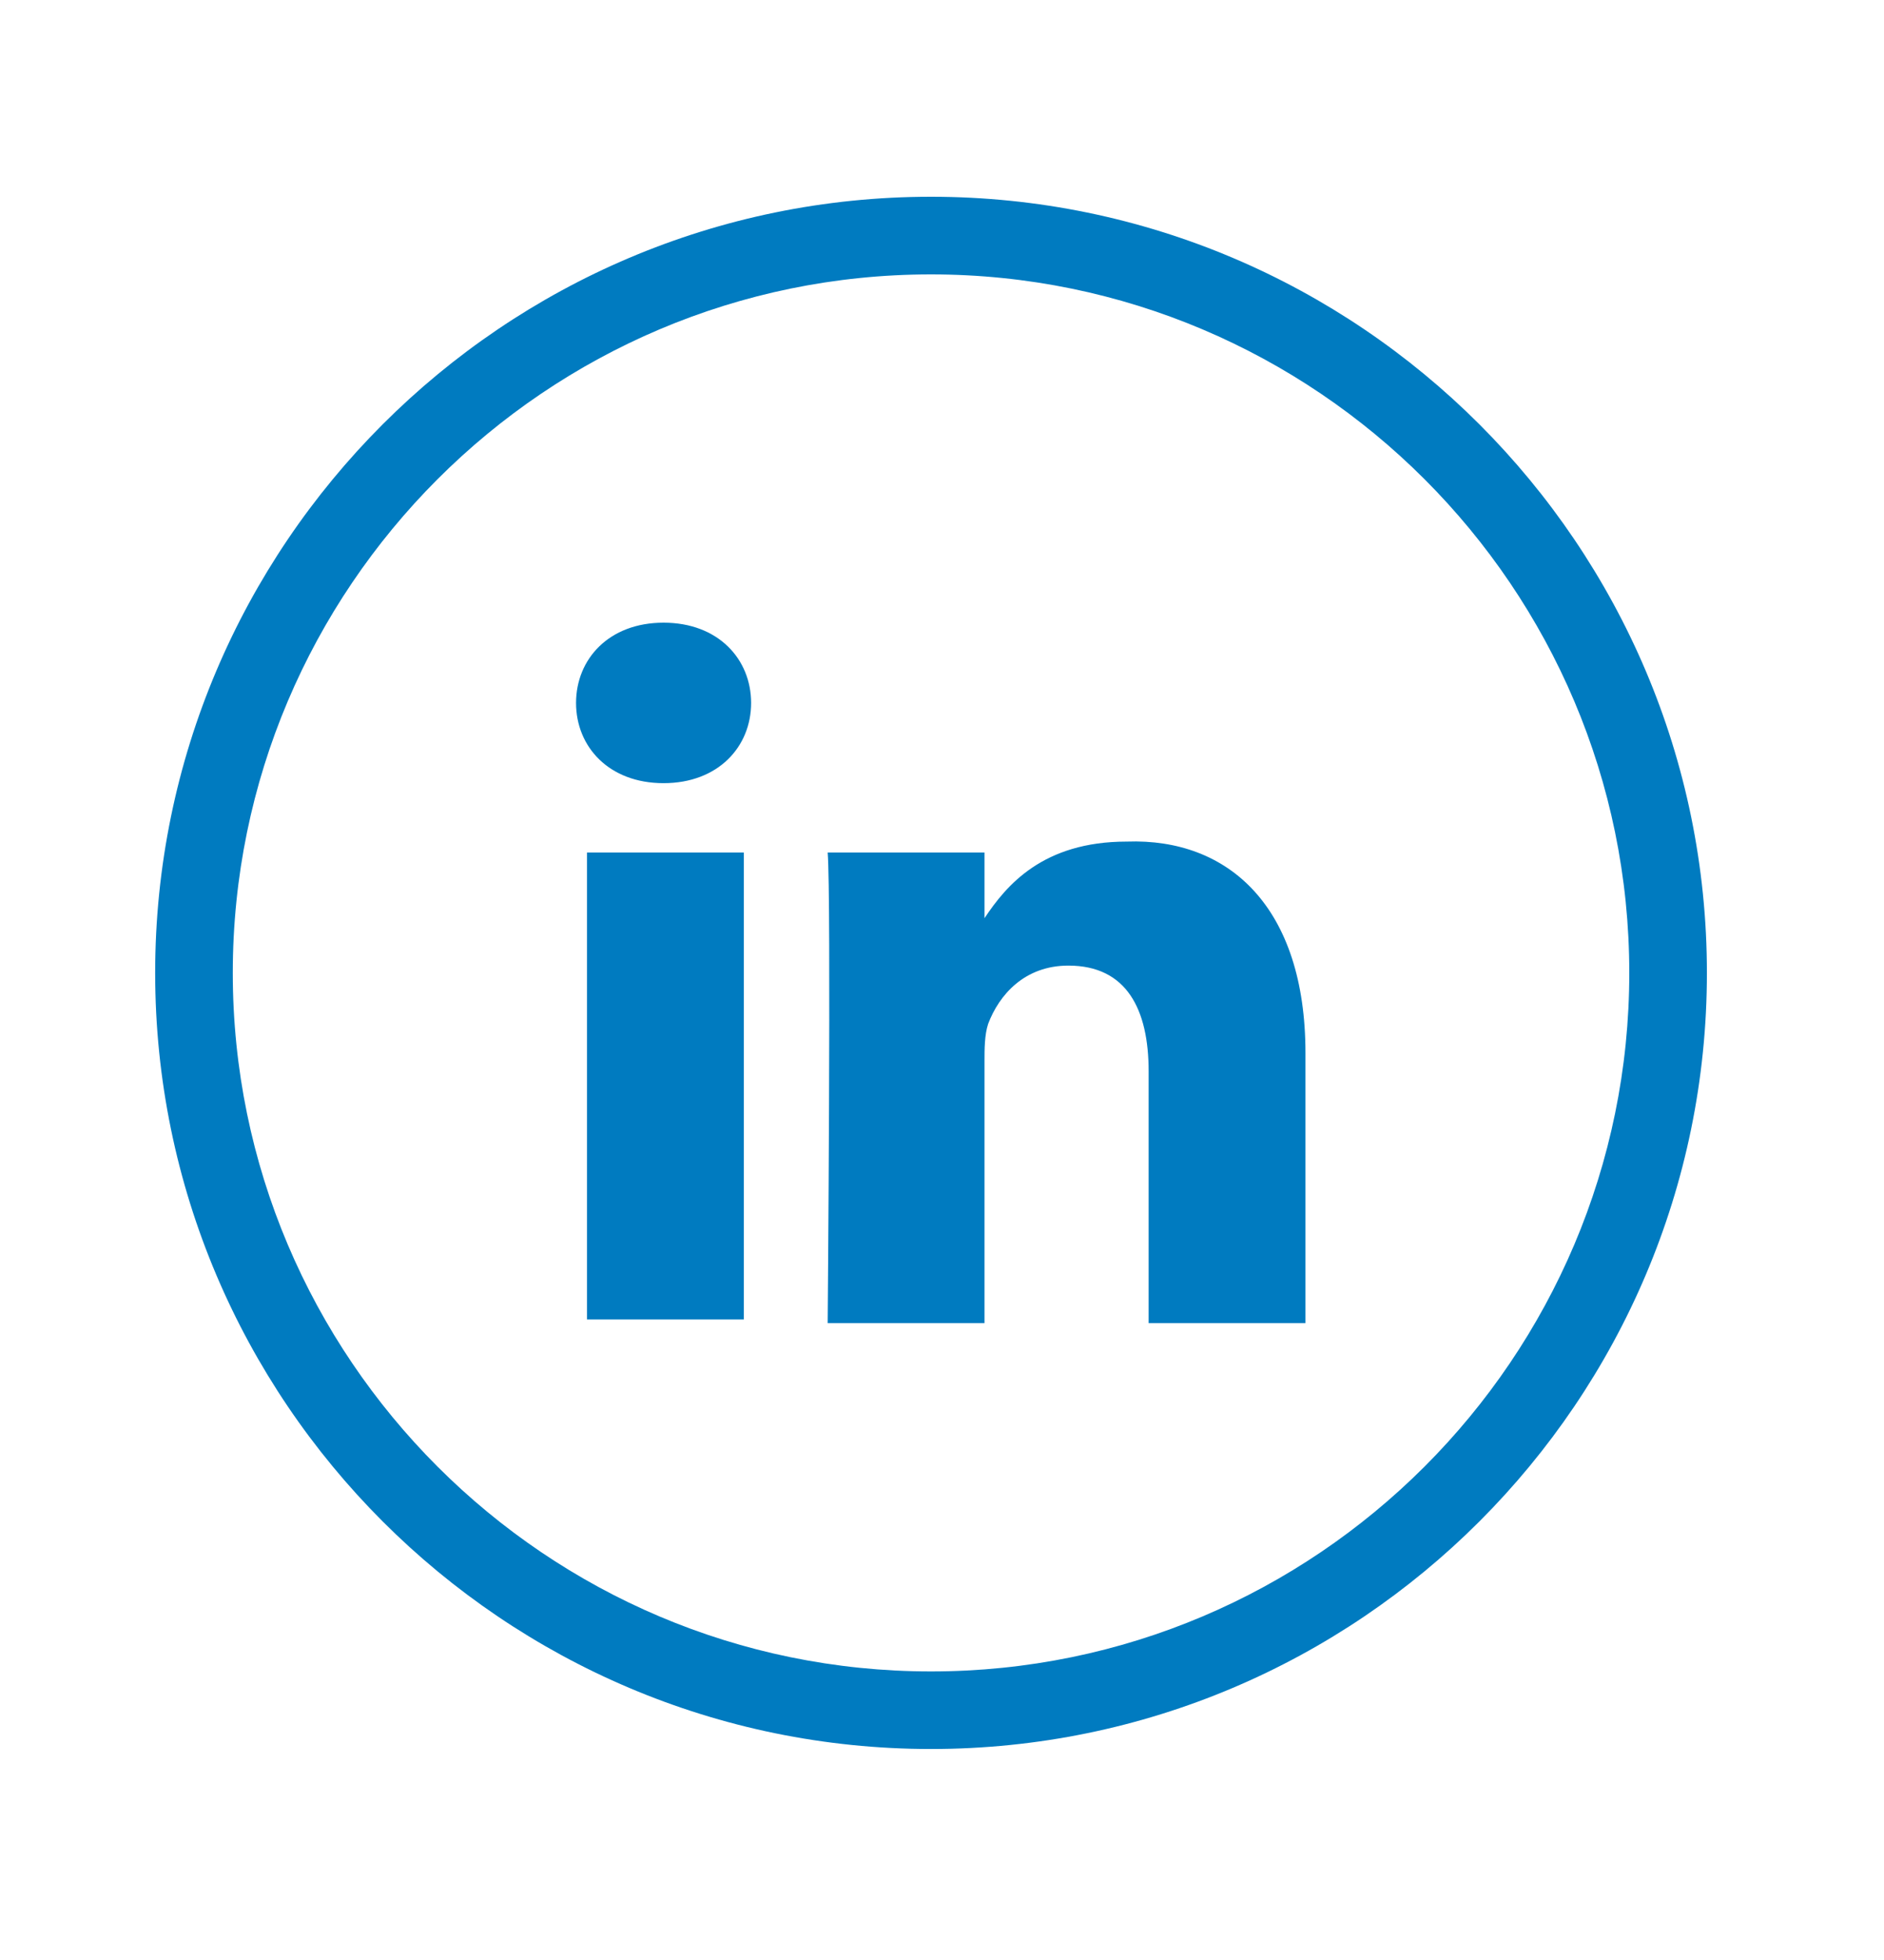<svg width="25" height="26" viewBox="0 0 25 26" fill="none" xmlns="http://www.w3.org/2000/svg">
<path d="M12.354 23.201C6.678 23.201 2.059 18.583 2.059 12.906C2.059 7.229 6.678 2.61 12.354 2.61C18.032 2.61 22.65 7.229 22.65 12.906C22.65 18.583 18.032 23.201 12.354 23.201ZM12.354 3.64C7.245 3.64 3.089 7.797 3.089 12.906C3.089 18.015 7.245 22.172 12.354 22.172C17.464 22.172 21.62 18.015 21.62 12.906C21.62 7.797 17.464 3.64 12.354 3.64ZM17.323 13.97V17.552H15.242V14.212C15.242 13.39 14.951 12.809 14.177 12.809C13.596 12.809 13.258 13.196 13.112 13.583C13.064 13.729 13.064 13.922 13.064 14.067V17.552H10.983C10.983 17.552 11.031 11.889 10.983 11.309H13.064V12.18C13.354 11.744 13.838 11.164 14.951 11.164C16.306 11.115 17.323 12.035 17.323 13.97ZM8.805 8.26C8.079 8.26 7.644 8.744 7.644 9.325C7.644 9.905 8.079 10.389 8.805 10.389C9.531 10.389 9.967 9.905 9.967 9.325C9.967 8.744 9.531 8.26 8.805 8.26ZM7.789 17.503H9.87V11.309H7.789V17.503Z" fill="#007BC0"/>
</svg>
